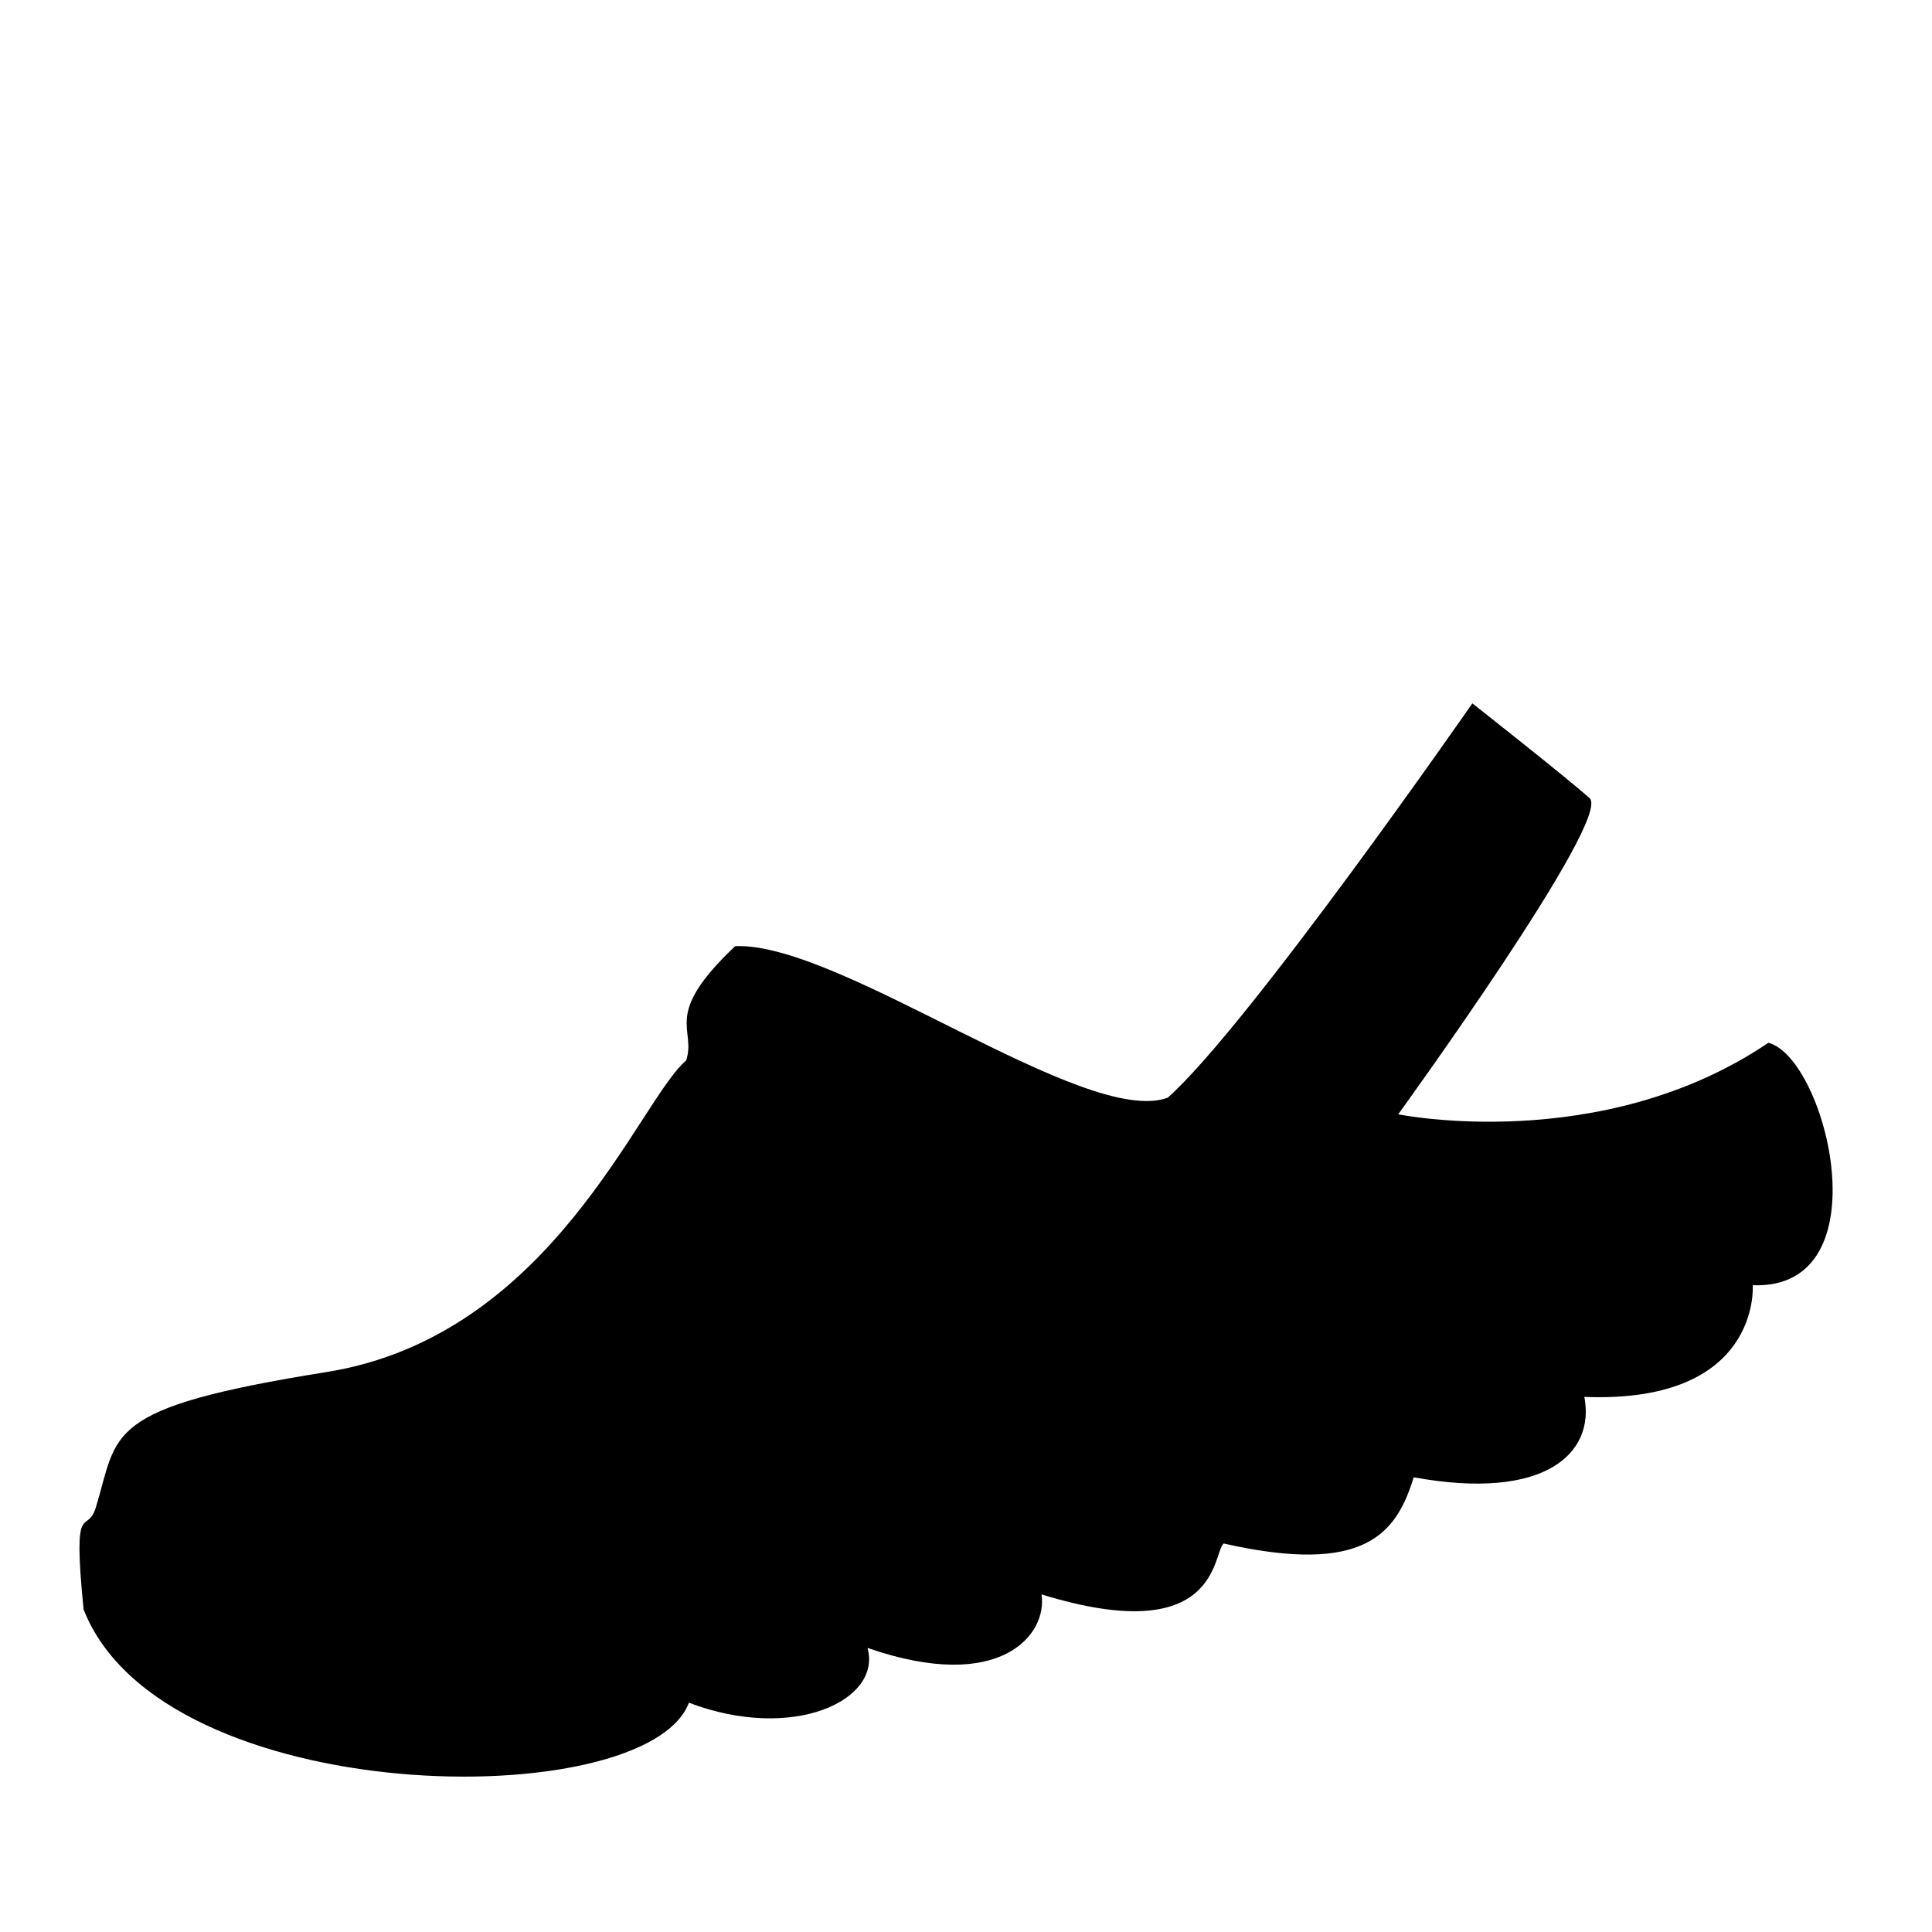 <?xml version="1.0" encoding="UTF-8"?>
<!-- Uploaded to: ICON Repo, www.iconrepo.com, Generator: ICON Repo Mixer Tools -->
<svg fill="#000000" width="800px" height="800px" version="1.1" viewBox="144 144 512 512" xmlns="http://www.w3.org/2000/svg">
 <path d="m166.15 570.48c-3.004-30.168 0.891-19.375 3.215-26.914 6.137-19.93 1.402-26.41 61.172-35.961 59.773-9.547 82.676-71.883 95.301-82.57 2.805-8.59-6.559-11.824 12.992-30.293 27.629-1.223 92.828 48.203 114.64 40.152 21.363-18.973 80.715-104.5 80.715-104.5s25.008 19.68 31.086 25.137c6.074 5.457-50.734 83.77-50.734 83.77s53.809 10.984 98.113-18.957c15.473 4.133 30.691 65.57-4.152 64.25 0 0 2.289 31.449-44.629 29.598 2.891 15.012-10.488 27.645-45.219 21.305-4.555 14.715-12.652 26.082-50.375 17.543-2.969 2.57-1.055 28.047-48.266 13.488 1.664 10.594-10.816 26.441-46.109 14.188 3.875 13.875-19.68 25.016-47.332 14.523-11.191 29.801-139.65 28.629-160.42-24.754z"/>
</svg>